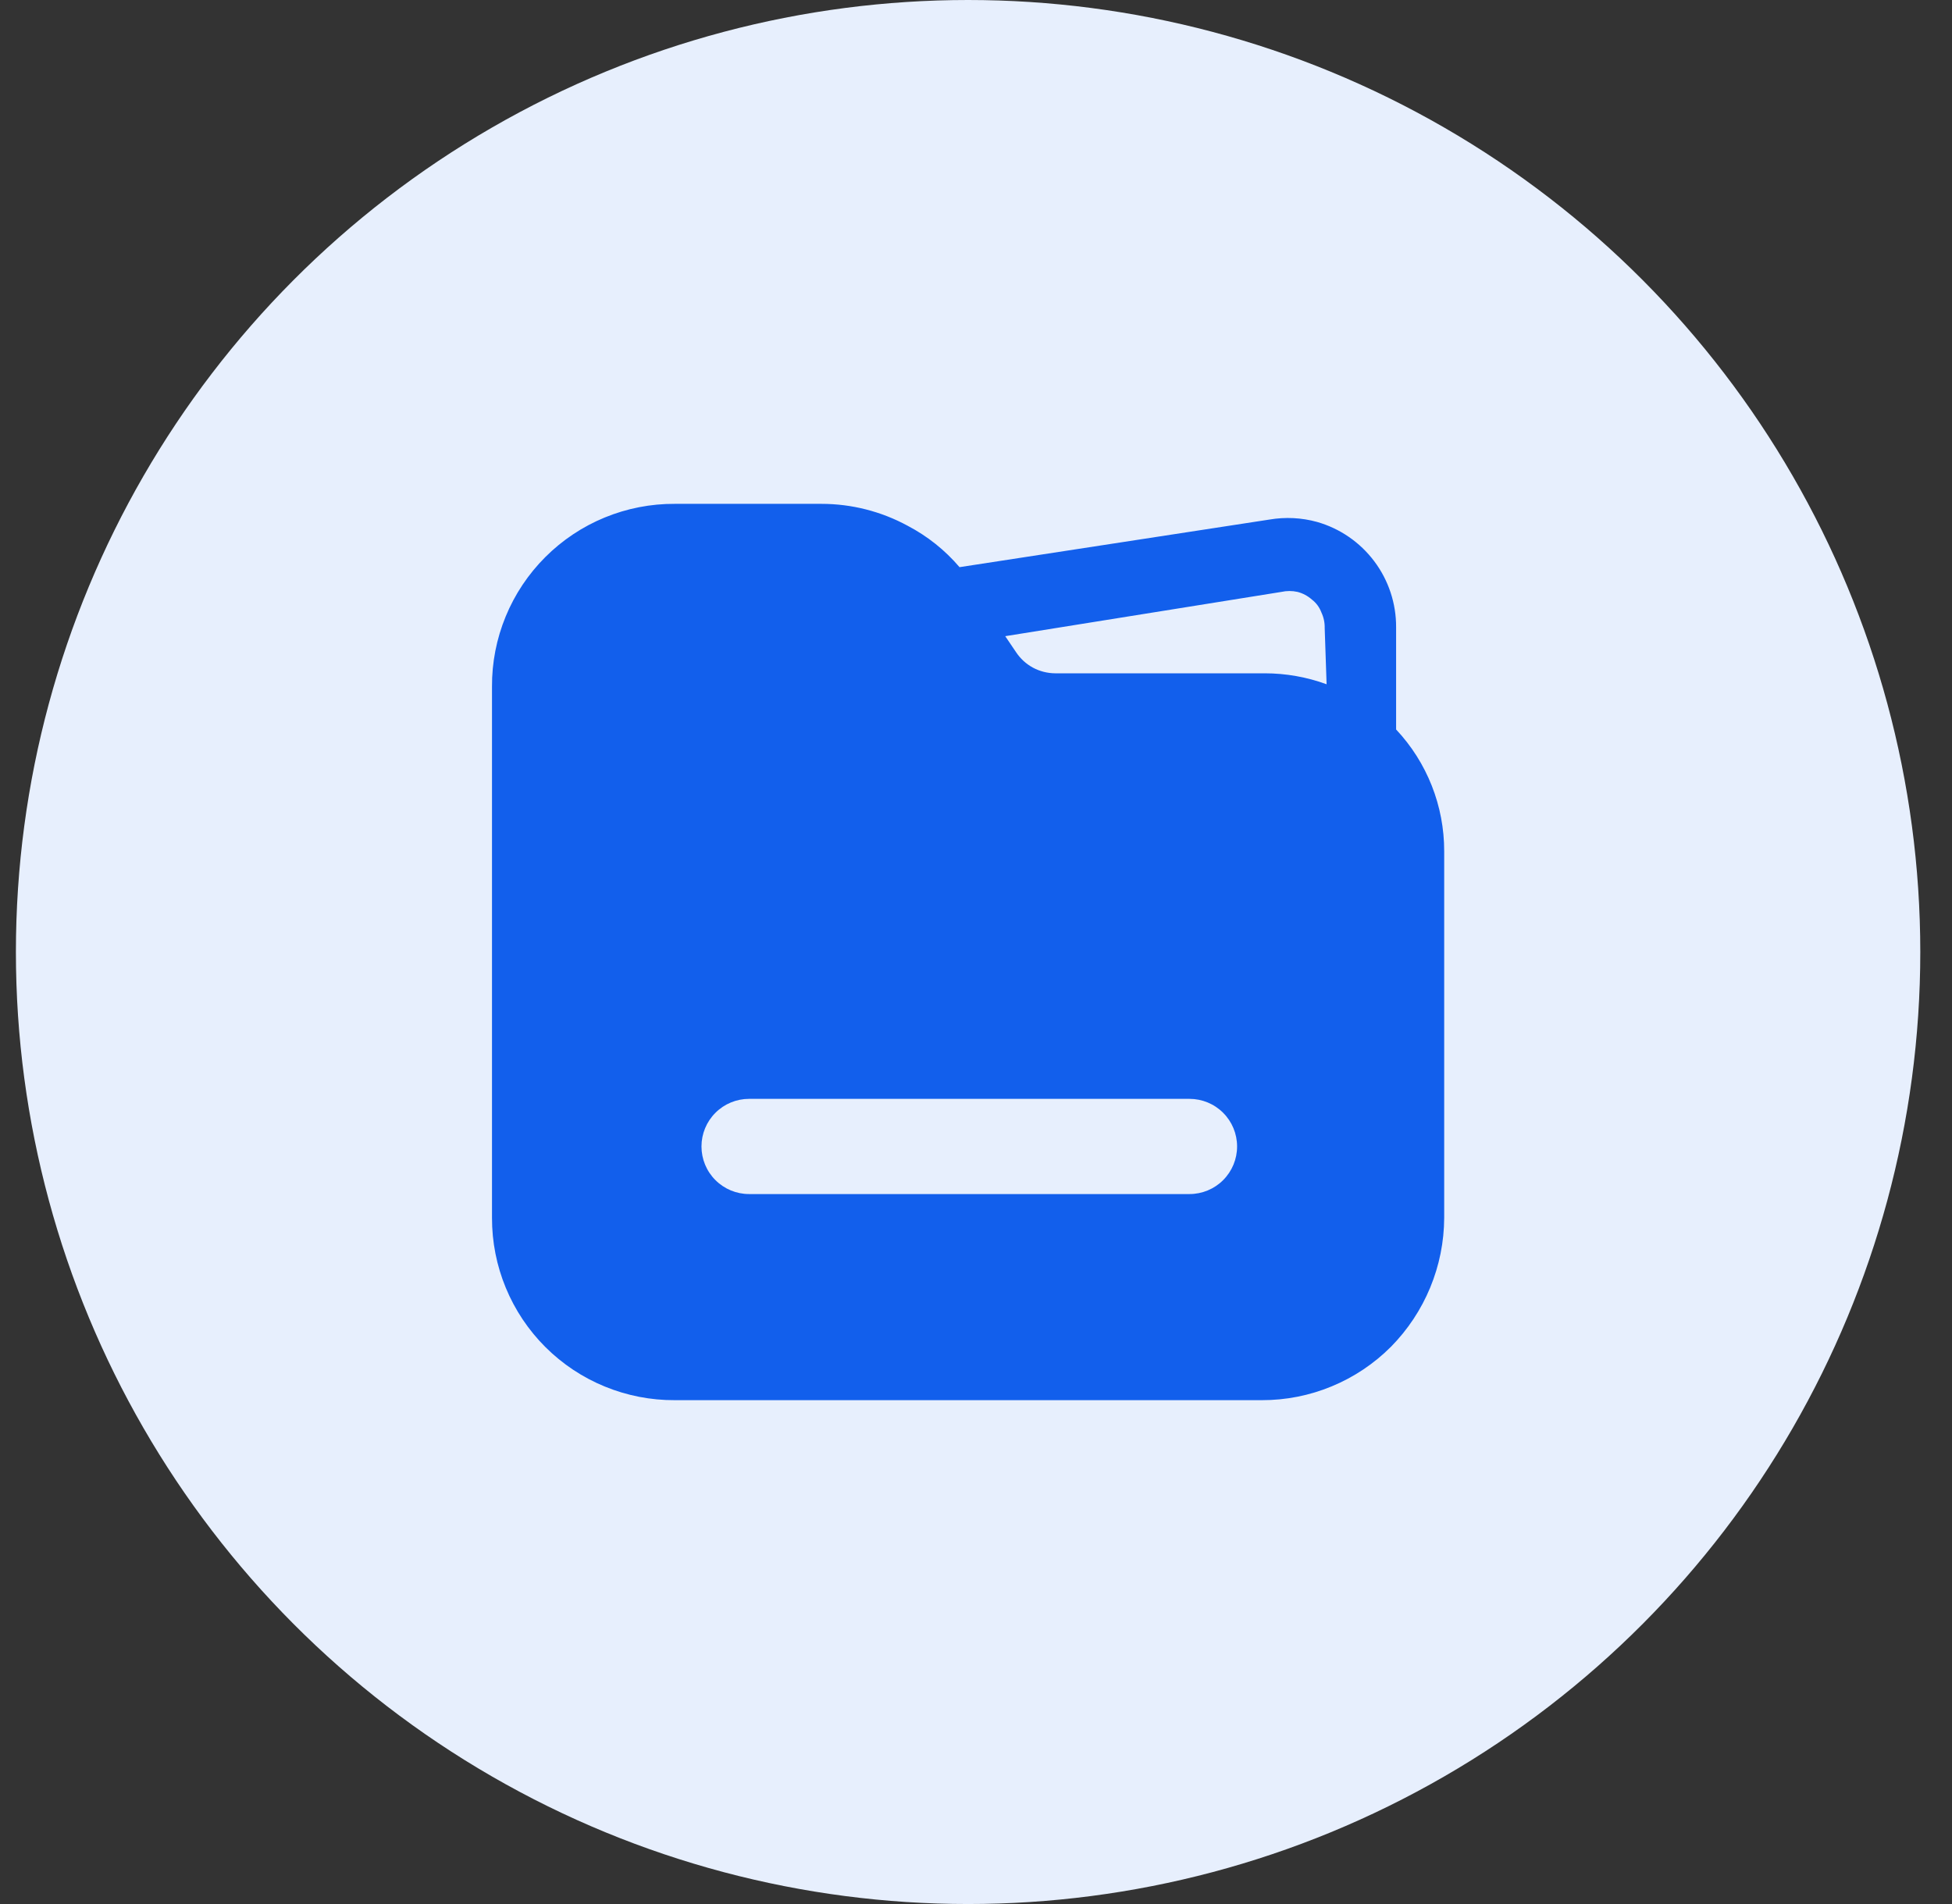 <?xml version="1.0" encoding="UTF-8"?> <svg xmlns="http://www.w3.org/2000/svg" width="41" height="40" viewBox="0 0 41 40" fill="none"><rect x="0" y="0" width="41" height="40" fill="#333333" stroke="none"/><circle cx="20.334" cy="20" r="20" fill="#E7EFFD"></circle><path d="M29.324 15.325V13.175C29.326 12.676 29.165 12.19 28.865 11.791C28.565 11.392 28.144 11.102 27.664 10.965C27.338 10.875 26.997 10.858 26.664 10.915L20.154 11.915C19.85 11.558 19.48 11.263 19.064 11.045C18.508 10.743 17.886 10.585 17.254 10.585H14.174C13.669 10.582 13.168 10.68 12.701 10.872C12.234 11.064 11.81 11.347 11.453 11.704C11.096 12.061 10.813 12.485 10.621 12.952C10.429 13.419 10.331 13.92 10.334 14.425V25.585C10.333 26.089 10.431 26.589 10.624 27.055C10.816 27.52 11.099 27.944 11.456 28.3C11.813 28.656 12.237 28.938 12.704 29.129C13.17 29.32 13.67 29.418 14.174 29.415H26.504C27.007 29.416 27.506 29.318 27.971 29.125C28.436 28.933 28.858 28.651 29.214 28.295C29.927 27.573 30.33 26.6 30.334 25.585V17.885C30.336 16.934 29.975 16.018 29.324 15.325ZM24.984 25.085H15.734C15.469 25.085 15.214 24.98 15.027 24.792C14.839 24.605 14.734 24.35 14.734 24.085C14.734 23.82 14.839 23.565 15.027 23.378C15.214 23.19 15.469 23.085 15.734 23.085H24.984C25.249 23.085 25.504 23.19 25.691 23.378C25.879 23.565 25.984 23.82 25.984 24.085C25.984 24.35 25.879 24.605 25.691 24.792C25.504 24.98 25.249 25.085 24.984 25.085ZM27.864 14.375C27.448 14.223 27.008 14.145 26.564 14.145H22.164C22 14.144 21.838 14.103 21.694 14.025C21.553 13.948 21.433 13.838 21.344 13.705L21.114 13.365L26.914 12.435C27.026 12.41 27.142 12.41 27.254 12.435C27.365 12.464 27.468 12.519 27.554 12.595C27.645 12.664 27.714 12.758 27.754 12.865C27.803 12.968 27.827 13.081 27.824 13.195L27.864 14.375Z" fill="#125FEC"></path></svg> 